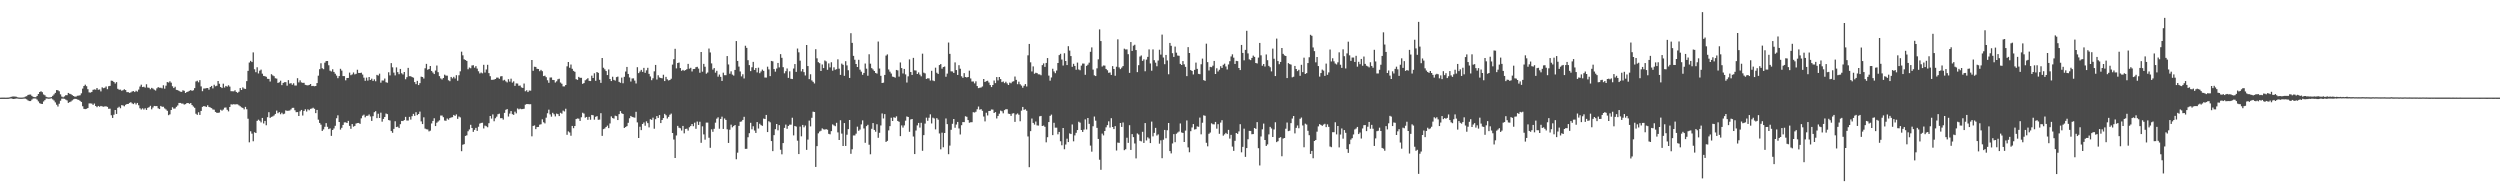 <?xml version="1.0" encoding="UTF-8"?>
<svg xmlns="http://www.w3.org/2000/svg" width="1920" height="150">
  <path d="M0 74.984h1v1.000H0zM1 74.980h1v1.000H1zM2 74.980h1v1.000H2zM3 74.983h1v1.000H3zM4 74.984h1v1.000H4zM5 74.974h1v1.000H5zM6 74.918h1v1.000H6zM7 74.762h1v1.000H7zM8 74.383h1v1.209H8zM9 74.128h1v1.741H9zM10 74.067h1v1.953H10zM11 74.139h1v1.730H11zM12 74.316h1v1.365H12zM13 74.721h1v1.000H13zM14 74.898h1v1.000H14zM15 74.948h1v1.000H15zM16 74.940h1v1.000H16zM17 74.904h1v1.000H17zM18 74.734h1v1.000H18zM19 74.206h1v1.570H19zM20 73.861h1v2.422H20zM21 72.922h1v4.195H21zM22 72.638h1v5.004H22zM23 72.615h1v5.019H23zM24 73.615h1v2.884H24zM25 74.397h1v1.256H25zM26 74.620h1v1.000H26zM27 74.650h1v1.000H27zM28 73.672h1v2.825H28zM29 72.211h1v5.676H29zM30 70.632h1v8.615H30zM31 70.102h1v9.631H31zM32 70.825h1v9.038H32zM33 72.549h1v5.401H33zM34 73.153h1v3.743H34zM35 74.337h1v1.334H35zM36 74.703h1v1.000H36zM37 74.868h1v1.000H37zM38 74.749h1v1.000H38zM39 74.533h1v1.000H39zM40 73.574h1v2.783H40zM41 72.477h1v4.712H41zM42 71.320h1v7.332H42zM43 69.189h1v11.245H43zM44 69.316h1v12.516H44zM45 70.088h1v9.565H45zM46 72.471h1v4.911H46zM47 74.206h1v1.591H47zM48 74.741h1v1.000H48zM49 74.038h1v1.834H49zM50 73.102h1v3.395H50zM51 73.091h1v4.040H51zM52 71.364h1v7.620H52zM53 72.000h1v6.453H53zM54 72.345h1v5.619H54zM55 73.073h1v4.013H55zM56 73.738h1v2.558H56zM57 74.233h1v1.662H57zM58 74.132h1v1.825H58zM59 73.546h1v2.901H59zM60 73.440h1v3.274H60zM61 73.154h1v4.335H61zM62 71.701h1v6.576H62zM63 68.037h1v13.565H63zM64 66.037h1v17.559H64zM65 65.004h1v18.829H65zM66 66.222h1v17.355H66zM67 68.496h1v14.468H67zM68 70.951h1v8.465H68zM69 71.115h1v8.316H69zM70 70.603h1v8.969H70zM71 68.965h1v11.577H71zM72 68.654h1v10.870H72zM73 68.859h1v12.556H73zM74 67.571h1v14.768H74zM75 68.892h1v12.473H75zM76 68.724h1v13.262H76zM77 70.186h1v11.182H77zM78 67.082h1v14.645H78zM79 67.756h1v14.195H79zM80 67.372h1v14.326H80zM81 66.405h1v15.249H81zM82 68.497h1v13.582H82zM83 66.225h1v17.309H83zM84 65.957h1v17.487H84zM85 61.943h1v26.558H85zM86 62.126h1v28.468H86zM87 62.961h1v25.164H87zM88 64.171h1v20.320H88zM89 63.066h1v24.445H89zM90 68.192h1v14.591H90zM91 68.905h1v13.068H91zM92 68.799h1v14.331H92zM93 69.659h1v11.104H93zM94 69.269h1v11.733H94zM95 68.574h1v13.071H95zM96 69.183h1v11.313H96zM97 70.745h1v9.149H97zM98 70.740h1v9.064H98zM99 71.332h1v7.654H99zM100 70.956h1v7.539H100zM101 70.265h1v9.157H101zM102 69.951h1v10.033H102zM103 70.714h1v8.231H103zM104 69.677h1v10.551H104zM105 70.362h1v8.679H105zM106 68.789h1v12.079H106zM107 66.449h1v16.705H107zM108 65.049h1v19.077H108zM109 66.851h1v16.372H109zM110 66.617h1v17.551H110zM111 67.255h1v15.876H111zM112 64.726h1v19.685H112zM113 67.247h1v15.587H113zM114 67.412h1v14.902H114zM115 68.566h1v12.686H115zM116 67.488h1v16.476H116zM117 68.033h1v14.547H117zM118 68.850h1v12.492H118zM119 69.555h1v11.945H119zM120 67.814h1v13.649H120zM121 66.911h1v16.294H121zM122 67.386h1v16.355H122zM123 67.365h1v13.985H123zM124 67.829h1v14.206H124zM125 65.499h1v16.482H125zM126 68.090h1v15.170H126zM127 65.817h1v18.267H127zM128 63.002h1v22.114H128zM129 63.392h1v25.086H129zM130 62.388h1v25.417H130zM131 63.489h1v20.990H131zM132 66.254h1v16.130H132zM133 67.659h1v15.801H133zM134 66.603h1v16.702H134zM135 69.023h1v13.013H135zM136 69.233h1v11.766H136zM137 69.796h1v9.237H137zM138 70.400h1v8.641H138zM139 70.530h1v8.962H139zM140 69.320h1v10.268H140zM141 69.736h1v10.589H141zM142 71.403h1v8.566H142zM143 70.644h1v8.582H143zM144 70.309h1v8.807H144zM145 69.745h1v9.976H145zM146 69.169h1v9.997H146zM147 69.786h1v10.929H147zM148 69.322h1v12.520H148zM149 67.691h1v15.124H149zM150 62.542h1v24.810H150zM151 62.028h1v26.175H151zM152 63.215h1v23.029H152zM153 61.526h1v26.755H153zM154 66.373h1v18.814H154zM155 70.052h1v12.016H155zM156 67.987h1v13.460H156zM157 67.923h1v13.778H157zM158 67.682h1v14.426H158zM159 67.570h1v13.251H159zM160 68.865h1v13.274H160zM161 66.822h1v15.690H161zM162 65.998h1v17.048H162zM163 67.905h1v16.175H163zM164 65.076h1v19.152H164zM165 66.252h1v19.728H165zM166 65.862h1v20.752H166zM167 62.191h1v24.477H167zM168 64.312h1v22.111H168zM169 66.806h1v17.462H169zM170 67.622h1v17.367H170zM171 64.265h1v19.835H171zM172 67.199h1v15.495H172zM173 66.015h1v16.532H173zM174 66.573h1v17.730H174zM175 65.498h1v20.072H175zM176 66.525h1v15.665H176zM177 70.063h1v10.082H177zM178 70.110h1v10.183H178zM179 70.123h1v9.917H179zM180 69.322h1v10.900H180zM181 70.600h1v9.489H181zM182 71.274h1v8.863H182zM183 70.447h1v10.466H183zM184 67.655h1v13.937H184zM185 69.144h1v13.310H185zM186 67.137h1v15.736H186zM187 68.042h1v15.959H187zM188 68.322h1v13.727H188zM189 62.335h1v21.577H189zM190 54.439h1v36.752H190zM191 48.016h1v61.297H191zM192 46.741h1v54.078H192zM193 47.643h1v54.989H193zM194 40.243h1v68.269H194zM195 53.208h1v48.361H195zM196 55.445h1v46.676H196zM197 51.664h1v41.157H197zM198 56.415h1v35.512H198zM199 54.260h1v38.450H199zM200 53.448h1v40.541H200zM201 56.563h1v34.031H201zM202 58.301h1v36.530H202zM203 58.517h1v34.369H203zM204 58.988h1v37.220H204zM205 60.498h1v29.529H205zM206 60.627h1v25.554H206zM207 62.632h1v27.878H207zM208 56.998h1v32.779H208zM209 57.896h1v31.522H209zM210 58.535h1v30.150H210zM211 60.129h1v27.391H211zM212 60.382h1v24.550H212zM213 63.679h1v23.282H213zM214 63.155h1v22.893H214zM215 61.972h1v25.804H215zM216 65.360h1v21.212H216zM217 63.712h1v24.034H217zM218 63.137h1v24.139H218zM219 63.103h1v21.695H219zM220 65.800h1v19.330H220zM221 61.556h1v23.498H221zM222 64.185h1v20.681H222zM223 63.825h1v20.176H223zM224 65.083h1v17.759H224zM225 63.966h1v18.801H225zM226 65.693h1v18.993H226zM227 65.691h1v20.494H227zM228 60.066h1v26.013H228zM229 63.267h1v25.829H229zM230 61.685h1v23.796H230zM231 63.300h1v21.148H231zM232 63.647h1v25.092H232zM233 63.588h1v21.593H233zM234 65.162h1v18.750H234zM235 65.422h1v20.224H235zM236 65.582h1v18.404H236zM237 65.217h1v19.485H237zM238 64.532h1v19.052H238zM239 66.101h1v17.277H239zM240 65.929h1v16.820H240zM241 66.248h1v17.292H241zM242 66.045h1v20.830H242zM243 63.804h1v20.618H243zM244 58.129h1v33.796H244zM245 53.145h1v41.279H245zM246 48.589h1v47.154H246zM247 52.408h1v48.172H247zM248 53.167h1v46.228H248zM249 48.120h1v49.271H249zM250 46.881h1v47.676H250zM251 46.839h1v50.562H251zM252 50.134h1v49.030H252zM253 54.270h1v44.321H253zM254 54.862h1v49.467H254zM255 53.182h1v46.649H255zM256 55.266h1v43.412H256zM257 56.638h1v39.961H257zM258 58.064h1v32.741H258zM259 60.079h1v28.472H259zM260 58.428h1v35.253H260zM261 52.832h1v46.694H261zM262 54.202h1v43.955H262zM263 58.423h1v37.510H263zM264 58.486h1v35.494H264zM265 61.704h1v32.247H265zM266 59.881h1v34.575H266zM267 59.857h1v32.986H267zM268 55.735h1v40.919H268zM269 57.737h1v41.204H269zM270 57.117h1v38.175H270zM271 55.656h1v41.637H271zM272 57.142h1v39.572H272zM273 56.700h1v38.188H273zM274 53.534h1v40.979H274zM275 55.990h1v38.411H275zM276 56.070h1v39.077H276zM277 55.805h1v35.070H277zM278 57.245h1v31.587H278zM279 59.641h1v28.404H279zM280 62.080h1v28.014H280zM281 59.609h1v29.391H281zM282 61.880h1v26.992H282zM283 59.145h1v28.758H283zM284 61.433h1v28.000H284zM285 60.417h1v32.482H285zM286 62.163h1v27.058H286zM287 60.907h1v25.258H287zM288 62.418h1v22.987H288zM289 57.512h1v33.195H289zM290 57.999h1v29.360H290zM291 56.595h1v34.029H291zM292 63.471h1v23.047H292zM293 61.807h1v31.610H293zM294 61.836h1v29.493H294zM295 60.299h1v29.560H295zM296 63.197h1v24.006H296zM297 63.535h1v24.124H297zM298 55.520h1v36.708H298zM299 57.906h1v34.653H299zM300 48.470h1v52.198H300zM301 51.736h1v50.253H301zM302 55.781h1v43.207H302zM303 57.895h1v35.244H303zM304 51.756h1v45.832H304zM305 55.389h1v41.904H305zM306 57.006h1v41.353H306zM307 52.966h1v42.426H307zM308 56.268h1v36.584H308zM309 57.177h1v35.792H309zM310 55.310h1v36.921H310zM311 60.854h1v28.918H311zM312 59.310h1v33.256H312zM313 52.132h1v40.458H313zM314 58.518h1v31.218H314zM315 58.580h1v33.250H315zM316 59.207h1v30.030H316zM317 59.634h1v27.803H317zM318 63.020h1v25.980H318zM319 64.639h1v21.554H319zM320 62.125h1v26.316H320zM321 65.318h1v22.244H321zM322 63.859h1v21.869H322zM323 58.864h1v34.354H323zM324 59.122h1v36.162H324zM325 60.301h1v29.799H325zM326 52.416h1v46.332H326zM327 49.072h1v50.182H327zM328 53.549h1v45.866H328zM329 52.979h1v47.950H329zM330 50.703h1v49.639H330zM331 54.484h1v40.343H331zM332 55.697h1v37.173H332zM333 56.877h1v33.946H333zM334 54.188h1v42.609H334zM335 50.350h1v43.886H335zM336 55.468h1v37.864H336zM337 58.464h1v33.928H337zM338 60.197h1v28.534H338zM339 61.052h1v27.678H339zM340 59.919h1v30.108H340zM341 57.370h1v35.191H341zM342 58.041h1v34.726H342zM343 58.098h1v32.932H343zM344 61.640h1v30.263H344zM345 62.348h1v28.326H345zM346 59.067h1v31.157H346zM347 60.233h1v29.786H347zM348 58.971h1v29.313H348zM349 60.277h1v28.689H349zM350 57.746h1v30.113H350zM351 62.004h1v29.311H351zM352 57.788h1v31.723H352zM353 54.808h1v35.378H353zM354 39.669h1v76.435H354zM355 42.497h1v68.650H355zM356 45.556h1v65.151H356zM357 46.093h1v58.287H357zM358 46.773h1v57.143H358zM359 53.178h1v47.632H359zM360 51.890h1v47.555H360zM361 52.438h1v43.402H361zM362 50.297h1v48.022H362zM363 50.078h1v51.206H363zM364 51.984h1v47.779H364zM365 50.768h1v47.430H365zM366 52.677h1v47.832H366zM367 54.725h1v42.597H367zM368 56.412h1v38.512H368zM369 55.686h1v38.747H369zM370 56.302h1v37.939H370zM371 49.774h1v48.863H371zM372 55.715h1v40.743H372zM373 53.367h1v43.601H373zM374 49.764h1v47.959H374zM375 56.184h1v38.434H375zM376 58.537h1v30.543H376zM377 61.270h1v29.819H377zM378 61.283h1v26.583H378zM379 61.084h1v32.062H379zM380 60.657h1v30.167H380zM381 59.584h1v29.998H381zM382 59.594h1v28.126H382zM383 60.514h1v26.769H383zM384 58.664h1v32.132H384zM385 58.488h1v32.248H385zM386 61.813h1v30.030H386zM387 61.312h1v25.388H387zM388 62.449h1v21.884H388zM389 63.273h1v20.503H389zM390 60.845h1v28.637H390zM391 62.688h1v24.538H391zM392 60.435h1v24.889H392zM393 63.417h1v24.278H393zM394 62.462h1v25.748H394zM395 65.954h1v19.831H395zM396 64.028h1v23.068H396zM397 64.156h1v19.169H397zM398 65.850h1v18.154H398zM399 65.679h1v17.785H399zM400 67.136h1v16.737H400zM401 67.550h1v16.198H401zM402 64.152h1v19.352H402zM403 70.090h1v10.283H403zM404 69.333h1v10.592H404zM405 70.720h1v9.224H405zM406 69.555h1v10.534H406zM407 69.618h1v10.408H407zM408 46.104h1v58.590H408zM409 54.374h1v42.363H409zM410 51.238h1v45.056H410zM411 51.427h1v47.736H411zM412 52.832h1v44.776H412zM413 52.991h1v44.493H413zM414 54.700h1v41.064H414zM415 53.644h1v41.800H415zM416 54.676h1v36.971H416zM417 58.397h1v35.491H417zM418 58.114h1v36.666H418zM419 59.303h1v31.059H419zM420 61.645h1v25.332H420zM421 63.601h1v20.609H421zM422 59.526h1v28.313H422zM423 59.486h1v30.103H423zM424 61.388h1v25.255H424zM425 61.477h1v26.268H425zM426 63.402h1v25.969H426zM427 62.470h1v24.790H427zM428 60.861h1v26.801H428zM429 60.479h1v28.675H429zM430 63.401h1v23.225H430zM431 64.328h1v22.960H431zM432 66.359h1v18.586H432zM433 66.337h1v19.257H433zM434 65.262h1v18.241H434zM435 50.942h1v52.599H435zM436 47.601h1v53.321H436zM437 52.033h1v49.717H437zM438 49.573h1v54.653H438zM439 52.844h1v43.878H439zM440 54.404h1v44.075H440zM441 55.142h1v41.620H441zM442 60.824h1v30.608H442zM443 61.320h1v29.659H443zM444 59.019h1v32.132H444zM445 59.761h1v33.108H445zM446 59.774h1v30.293H446zM447 64.392h1v22.203H447zM448 63.783h1v23.471H448zM449 61.636h1v28.714H449zM450 60.908h1v28.877H450zM451 60.044h1v31.978H451zM452 62.109h1v27.637H452zM453 62.279h1v29.679H453zM454 58.094h1v30.192H454zM455 59.921h1v28.582H455zM456 56.273h1v35.652H456zM457 62.052h1v27.647H457zM458 55.295h1v33.870H458zM459 55.939h1v36.046H459zM460 61.272h1v30.562H460zM461 63.659h1v23.279H461zM462 44.568h1v59.795H462zM463 52.023h1v47.129H463zM464 53.230h1v45.457H464zM465 54.554h1v42.983H465zM466 57.632h1v38.828H466zM467 53.359h1v45.042H467zM468 60.648h1v34.153H468zM469 62.240h1v27.129H469zM470 58.918h1v31.749H470zM471 61.334h1v29.764H471zM472 61.900h1v26.958H472zM473 59.250h1v29.946H473zM474 58.854h1v33.354H474zM475 62.855h1v24.810H475zM476 63.567h1v21.793H476zM477 59.580h1v27.420H477zM478 63.927h1v23.643H478zM479 58.974h1v39.290H479zM480 54.949h1v42.616H480zM481 51.420h1v45.474H481zM482 56.806h1v37.489H482zM483 59.501h1v31.316H483zM484 62.596h1v26.433H484zM485 60.285h1v29.536H485zM486 60.149h1v29.945H486zM487 61.899h1v28.482H487zM488 64.101h1v21.748H488zM489 51.615h1v42.393H489zM490 56.161h1v49.816H490zM491 54.962h1v42.388H491zM492 53.652h1v46.290H492zM493 55.206h1v40.005H493zM494 52.144h1v41.935H494zM495 55.911h1v40.634H495zM496 54.037h1v39.140H496zM497 52.054h1v42.503H497zM498 56.717h1v41.120H498zM499 58.744h1v32.801H499zM500 61.580h1v30.463H500zM501 60.113h1v30.252H501zM502 54.783h1v44.104H502zM503 49.866h1v41.688H503zM504 61.094h1v28.033H504zM505 57.791h1v32.761H505zM506 59.482h1v28.897H506zM507 59.901h1v34.636H507zM508 60.136h1v32.012H508zM509 57.378h1v33.278H509zM510 62.259h1v25.194H510zM511 59.018h1v29.504H511zM512 60.945h1v30.115H512zM513 61.774h1v27.965H513zM514 61.418h1v26.712H514zM515 60.453h1v26.803H515zM516 49.614h1v52.525H516zM517 45.453h1v61.724H517zM518 37.489h1v83.864H518zM519 52.515h1v51.510H519zM520 48.391h1v48.290H520zM521 48.035h1v50.069H521zM522 52.299h1v46.204H522zM523 54.361h1v45.907H523zM524 53.633h1v43.071H524zM525 54.328h1v48.052H525zM526 53.819h1v45.187H526zM527 53.127h1v45.703H527zM528 49.055h1v51.222H528zM529 52.758h1v44.974H529zM530 52.079h1v44.618H530zM531 54.881h1v40.341H531zM532 53.028h1v43.895H532zM533 52.951h1v41.233H533zM534 51.616h1v47.283H534zM535 51.313h1v42.000H535zM536 52.694h1v43.254H536zM537 55.858h1v37.636H537zM538 39.939h1v69.752H538zM539 55.047h1v41.984H539zM540 49.034h1v54.206H540zM541 51.240h1v56.038H541zM542 56.589h1v37.561H542zM543 55.732h1v38.431H543zM544 37.257h1v68.545H544zM545 40.300h1v73.192H545zM546 48.674h1v50.658H546zM547 53.446h1v47.799H547zM548 52.264h1v46.647H548zM549 55.798h1v38.406H549zM550 54.359h1v36.776H550zM551 58.860h1v31.228H551zM552 57.226h1v41.631H552zM553 59.020h1v32.335H553zM554 62.161h1v27.433H554zM555 55.831h1v43.184H555zM556 57.738h1v33.219H556zM557 57.735h1v34.356H557zM558 43.046h1v56.291H558zM559 49.502h1v60.269H559zM560 56.603h1v43.031H560zM561 54.773h1v40.968H561zM562 57.301h1v40.475H562zM563 58.065h1v38.772H563zM564 53.695h1v42.308H564zM565 31.520h1v90.796H565zM566 46.772h1v70.467H566zM567 51.154h1v45.501H567zM568 54.891h1v38.637H568zM569 58.649h1v34.614H569zM570 57.012h1v35.085H570zM571 60.237h1v29.485H571zM572 35.102h1v79.234H572zM573 36.739h1v77.559H573zM574 46.253h1v59.154H574zM575 50.029h1v52.282H575zM576 54.652h1v39.640H576zM577 51.635h1v47.670H577zM578 47.520h1v49.437H578zM579 53.726h1v46.523H579zM580 52.234h1v49.852H580zM581 55.594h1v38.136H581zM582 51.967h1v46.734H582zM583 56.228h1v38.815H583zM584 54.900h1v41.197H584zM585 53.471h1v43.201H585zM586 54.426h1v36.639H586zM587 59.556h1v31.843H587zM588 59.587h1v28.688H588zM589 51.185h1v50.249H589zM590 53.310h1v39.822H590zM591 58.477h1v35.485H591zM592 46.794h1v61.525H592zM593 47.093h1v68.972H593zM594 53.067h1v50.695H594zM595 55.031h1v44.171H595zM596 52.627h1v42.619H596zM597 48.342h1v51.755H597zM598 51.752h1v44.361H598zM599 41.579h1v73.403H599zM600 44.384h1v74.151H600zM601 51.621h1v58.256H601zM602 56.306h1v41.918H602zM603 54.669h1v41.016H603zM604 52.594h1v46.342H604zM605 59.824h1v36.915H605zM606 54.799h1v40.952H606zM607 60.497h1v35.271H607zM608 60.743h1v29.679H608zM609 52.656h1v51.325H609zM610 49.214h1v47.528H610zM611 55.175h1v42.074H611zM612 37.278h1v70.772H612zM613 40.187h1v78.158H613zM614 46.613h1v50.631H614zM615 54.835h1v49.875H615zM616 53.054h1v42.895H616zM617 55.393h1v42.407H617zM618 57.934h1v38.478H618zM619 34.573h1v80.548H619zM620 50.744h1v56.482H620zM621 60.771h1v31.848H621zM622 57.049h1v40.018H622zM623 61.745h1v28.744H623zM624 62.802h1v22.942H624zM625 64.122h1v21.876H625zM626 37.781h1v90.400H626zM627 44.783h1v67.430H627zM628 47.755h1v54.670H628zM629 48.532h1v52.490H629zM630 54.553h1v45.846H630zM631 49.500h1v49.127H631zM632 52.282h1v47.060H632zM633 46.447h1v53.094H633zM634 47.153h1v51.996H634zM635 53.615h1v46.019H635zM636 48.671h1v54.113H636zM637 51.771h1v51.374H637zM638 47.800h1v52.895H638zM639 54.272h1v41.274H639zM640 51.686h1v44.628H640zM641 53.546h1v43.372H641zM642 53.141h1v41.170H642zM643 45.550h1v56.110H643zM644 52.762h1v54.759H644zM645 57.502h1v34.882H645zM646 48.845h1v53.779H646zM647 49.782h1v62.330H647zM648 58.216h1v36.320H648zM649 47.016h1v65.080H649zM650 50.201h1v53.299H650zM651 53.947h1v45.205H651zM652 59.829h1v32.355H652zM653 25.490h1v92.609H653zM654 32.938h1v81.681H654zM655 42.917h1v61.100H655zM656 45.882h1v58.139H656zM657 49.129h1v53.520H657zM658 51.450h1v45.841H658zM659 45.944h1v54.532H659zM660 53.499h1v45.971H660zM661 55.037h1v40.494H661zM662 57.459h1v35.015H662zM663 56.003h1v42.638H663zM664 48.810h1v60.879H664zM665 52.761h1v44.122H665zM666 58.189h1v37.664H666zM667 41.668h1v69.491H667zM668 48.886h1v69.616H668zM669 52.305h1v46.596H669zM670 53.353h1v41.139H670zM671 54.514h1v45.256H671zM672 56.020h1v45.129H672zM673 56.531h1v38.889H673zM674 31.896h1v73.957H674zM675 52.609h1v49.383H675zM676 58.202h1v38.137H676zM677 63.762h1v23.369H677zM678 63.465h1v27.529H678zM679 57.551h1v30.087H679zM680 42.703h1v66.282H680zM681 41.760h1v66.444H681zM682 53.372h1v46.758H682zM683 55.062h1v41.798H683zM684 56.457h1v33.939H684zM685 58.817h1v34.111H685zM686 59.064h1v30.988H686zM687 59.649h1v30.841H687zM688 53.703h1v35.643H688zM689 54.060h1v38.822H689zM690 58.816h1v34.739H690zM691 47.964h1v56.587H691zM692 52.293h1v44.020H692zM693 56.423h1v41.572H693zM694 52.943h1v43.380H694zM695 57.150h1v35.522H695zM696 63.394h1v26.052H696zM697 58.625h1v31.255H697zM698 45.600h1v55.628H698zM699 55.298h1v36.445H699zM700 57.574h1v33.832H700zM701 44.449h1v60.386H701zM702 53.990h1v64.312H702zM703 54.162h1v46.075H703zM704 56.812h1v39.501H704zM705 55.580h1v38.822H705zM706 57.306h1v40.713H706zM707 58.633h1v35.689H707zM708 41.205h1v74.585H708zM709 55.809h1v47.994H709zM710 56.382h1v38.536H710zM711 60.642h1v29.751H711zM712 60.126h1v32.665H712zM713 60.216h1v30.214H713zM714 61.849h1v25.943H714zM715 54.371h1v40.439H715zM716 61.819h1v28.556H716zM717 62.306h1v28.692H717zM718 51.987h1v47.389H718zM719 55.882h1v34.833H719zM720 56.786h1v35.135H720zM721 49.991h1v52.527H721zM722 49.225h1v65.476H722zM723 52.732h1v49.148H723zM724 51.449h1v61.637H724zM725 51.094h1v51.063H725zM726 58.926h1v32.037H726zM727 56.522h1v38.815H727zM728 32.669h1v85.768H728zM729 41.370h1v70.434H729zM730 54.803h1v44.900H730zM731 54.907h1v40.148H731zM732 56.008h1v35.398H732zM733 47.942h1v50.178H733zM734 53.798h1v41.851H734zM735 57.531h1v36.118H735zM736 50.095h1v48.560H736zM737 52.773h1v50.512H737zM738 58.589h1v37.568H738zM739 59.730h1v33.992H739zM740 56.163h1v37.626H740zM741 59.144h1v30.142H741zM742 59.494h1v30.200H742zM743 59.156h1v33.076H743zM744 54.288h1v39.962H744zM745 60.269h1v33.645H745zM746 62.642h1v31.185H746zM747 62.546h1v23.644H747zM748 64.069h1v22.379H748zM749 62.478h1v23.330H749zM750 66.094h1v17.829H750zM751 67.662h1v14.136H751zM752 67.375h1v16.855H752zM753 67.155h1v16.675H753zM754 66.387h1v18.686H754zM755 60.652h1v28.869H755zM756 62.959h1v30.268H756zM757 62.321h1v24.235H757zM758 61.997h1v26.658H758zM759 63.368h1v21.870H759zM760 65.336h1v19.820H760zM761 66.875h1v17.213H761zM762 65.303h1v18.888H762zM763 61.850h1v24.937H763zM764 63.870h1v22.212H764zM765 59.206h1v31.756H765zM766 61.728h1v27.306H766zM767 59.124h1v28.184H767zM768 60.737h1v24.228H768zM769 63.081h1v22.394H769zM770 62.565h1v24.473H770zM771 63.868h1v20.729H771zM772 62.752h1v21.117H772zM773 64.050h1v19.891H773zM774 65.263h1v22.014H774zM775 63.432h1v24.126H775zM776 63.927h1v25.078H776zM777 62.739h1v24.481H777zM778 62.420h1v24.514H778zM779 58.772h1v34.836H779zM780 61.353h1v26.576H780zM781 64.677h1v22.477H781zM782 62.713h1v25.398H782zM783 64.701h1v28.438H783zM784 65.751h1v19.232H784zM785 67.358h1v14.773H785zM786 65.867h1v18.487H786zM787 64.563h1v19.336H787zM788 66.381h1v18.649H788zM789 42.500h1v62.284H789zM790 33.764h1v94.669H790zM791 47.866h1v52.845H791zM792 54.869h1v36.180H792zM793 50.990h1v43.413H793zM794 56.607h1v39.085H794zM795 55.863h1v37.489H795zM796 56.154h1v40.169H796zM797 57.090h1v39.382H797zM798 57.115h1v32.225H798zM799 57.818h1v31.234H799zM800 50.029h1v46.731H800zM801 48.688h1v47.725H801zM802 51.338h1v46.051H802zM803 48.335h1v60.957H803zM804 44.598h1v60.766H804zM805 58.062h1v35.661H805zM806 61.969h1v27.036H806zM807 59.490h1v28.528H807zM808 52.770h1v51.021H808zM809 54.811h1v39.479H809zM810 56.213h1v41.856H810zM811 54.149h1v43.893H811zM812 48.408h1v54.756H812zM813 42.335h1v58.968H813zM814 41.341h1v67.129H814zM815 45.715h1v65.851H815zM816 50.303h1v48.010H816zM817 40.895h1v73.758H817zM818 46.836h1v64.147H818zM819 49.983h1v56.517H819zM820 35.501h1v73.613H820zM821 38.871h1v63.578H821zM822 43.063h1v59.899H822zM823 51.279h1v44.286H823zM824 48.987h1v59.540H824zM825 50.626h1v53.344H825zM826 53.557h1v48.438H826zM827 48.081h1v51.807H827zM828 53.331h1v40.139H828zM829 53.939h1v40.258H829zM830 50.368h1v49.458H830zM831 48.784h1v52.548H831zM832 48.838h1v50.685H832zM833 57.440h1v34.258H833zM834 50.606h1v48.804H834zM835 49.677h1v40.954H835zM836 48.149h1v46.994H836zM837 39.787h1v72.029H837zM838 36.389h1v80.074H838zM839 53.446h1v43.509H839zM840 57.850h1v31.637H840zM841 58.428h1v34.249H841zM842 52.491h1v45.707H842zM843 45.547h1v61.161H843zM844 22.596h1v100.071H844zM845 31.534h1v98.878H845zM846 51.074h1v51.535H846zM847 50.293h1v53.675H847zM848 50.365h1v50.218H848zM849 52.966h1v44.825H849zM850 53.951h1v42.129H850zM851 55.914h1v37.254H851zM852 55.672h1v42.320H852zM853 57.540h1v33.234H853zM854 50.804h1v46.711H854zM855 53.011h1v46.091H855zM856 58.159h1v38.712H856zM857 51.267h1v64.357H857zM858 30.205h1v79.324H858zM859 51.785h1v57.947H859zM860 53.088h1v41.381H860zM861 51.923h1v45.566H861zM862 50.758h1v43.315H862zM863 37.394h1v77.939H863zM864 37.969h1v76.674H864zM865 37.953h1v67.840H865zM866 41.621h1v68.112H866zM867 55.971h1v40.169H867zM868 32.298h1v82.828H868zM869 39.123h1v63.890H869zM870 35.062h1v70.233H870zM871 34.353h1v75.817H871zM872 38.450h1v83.188H872zM873 55.375h1v47.150H873zM874 50.082h1v53.225H874zM875 43.429h1v64.728H875zM876 42.586h1v66.017H876zM877 46.753h1v54.486H877zM878 45.562h1v64.201H878zM879 54.741h1v39.756H879zM880 45.787h1v62.078H880zM881 43.682h1v61.769H881zM882 37.961h1v68.429H882zM883 48.738h1v61.130H883zM884 54.349h1v39.023H884zM885 37.962h1v66.779H885zM886 46.233h1v55.829H886zM887 48.135h1v50.090H887zM888 50.896h1v53.172H888zM889 46.495h1v56.707H889zM890 38.176h1v72.177H890zM891 41.959h1v65.804H891zM892 26.588h1v94.910H892zM893 44.202h1v63.117H893zM894 49.321h1v50.456H894zM895 42.179h1v64.002H895zM896 46.440h1v53.603H896zM897 57.040h1v37.434H897zM898 32.956h1v83.055H898zM899 35.155h1v82.638H899zM900 40.866h1v69.320H900zM901 43.704h1v59.313H901zM902 35.778h1v73.455H902zM903 40.449h1v62.255H903zM904 42.658h1v59.139H904zM905 42.833h1v58.210H905zM906 49.048h1v45.750H906zM907 49.945h1v51.767H907zM908 46.898h1v55.175H908zM909 49.420h1v59.639H909zM910 51.374h1v48.941H910zM911 58.494h1v34.039H911zM912 36.182h1v77.021H912zM913 40.724h1v76.207H913zM914 53.824h1v46.935H914zM915 54.538h1v43.375H915zM916 57.178h1v38.098H916zM917 53.660h1v45.843H917zM918 48.097h1v51.100H918zM919 52.866h1v44.210H919zM920 56.727h1v40.645H920zM921 56.984h1v33.322H921zM922 49.332h1v53.843H922zM923 44.999h1v49.262H923zM924 61.533h1v27.042H924zM925 62.088h1v26.830H925zM926 33.529h1v76.117H926zM927 47.706h1v64.681H927zM928 54.092h1v48.660H928zM929 51.341h1v50.433H929zM930 51.628h1v43.072H930zM931 50.415h1v45.029H931zM932 46.789h1v48.768H932zM933 56.828h1v36.824H933zM934 52.438h1v46.387H934zM935 54.900h1v40.462H935zM936 53.571h1v49.213H936zM937 50.856h1v43.319H937zM938 52.170h1v40.153H938zM939 49.747h1v54.461H939zM940 48.899h1v54.254H940zM941 51.051h1v51.004H941zM942 53.343h1v49.627H942zM943 49.522h1v50.231H943zM944 47.012h1v59.437H944zM945 43.378h1v60.219H945zM946 41.706h1v70.900H946zM947 44.311h1v71.569H947zM948 49.081h1v59.031H948zM949 46.729h1v55.396H949zM950 46.934h1v55.891H950zM951 52.200h1v48.736H951zM952 53.808h1v41.563H952zM953 34.506h1v82.486H953zM954 40.654h1v72.138H954zM955 46.360h1v52.452H955zM956 38.315h1v82.164H956zM957 23.667h1v90.062H957zM958 40.993h1v65.949H958zM959 45.632h1v54.861H959zM960 46.196h1v54.343H960zM961 44.485h1v58.609H961zM962 42.699h1v60.275H962zM963 43.675h1v54.621H963zM964 48.373h1v50.619H964zM965 48.752h1v45.069H965zM966 44.246h1v69.578H966zM967 32.953h1v94.106H967zM968 42.491h1v62.333H968zM969 50.502h1v48.849H969zM970 49.127h1v45.803H970zM971 51.086h1v56.439H971zM972 41.809h1v70.286H972zM973 46.257h1v64.642H973zM974 50.567h1v52.673H974zM975 51.649h1v45.795H975zM976 54.825h1v43.832H976zM977 37.317h1v67.924H977zM978 45.127h1v54.318H978zM979 58.424h1v35.495H979zM980 29.661h1v79.481H980zM981 46.917h1v61.518H981zM982 49.320h1v56.561H982zM983 47.551h1v57.799H983zM984 36.879h1v83.141H984zM985 41.391h1v64.989H985zM986 42.524h1v63.472H986zM987 43.000h1v55.876H987zM988 59.969h1v34.144H988zM989 48.489h1v52.196H989zM990 49.183h1v51.187H990zM991 49.607h1v44.943H991zM992 59.368h1v31.659H992zM993 58.912h1v30.201H993zM994 50.636h1v51.801H994zM995 53.008h1v45.188H995zM996 54.630h1v41.723H996zM997 53.607h1v44.899H997zM998 58.202h1v33.011H998zM999 49.758h1v40.503H999zM1000 55.410h1v40.964H1000zM1001 44.299h1v68.783H1001zM1002 56.804h1v38.168H1002zM1003 56.165h1v39.471H1003zM1004 48.422h1v52.046H1004zM1005 43.962h1v59.865H1005zM1006 26.719h1v91.526H1006zM1007 27.510h1v88.412H1007zM1008 36.439h1v85.125H1008zM1009 39.282h1v69.010H1009zM1010 47.879h1v59.629H1010zM1011 43.752h1v57.386H1011zM1012 50.735h1v46.325H1012zM1013 58.818h1v36.496H1013zM1014 56.127h1v39.845H1014zM1015 53.433h1v43.254H1015zM1016 54.244h1v41.431H1016zM1017 58.271h1v36.807H1017zM1018 48.832h1v48.821H1018zM1019 57.457h1v38.053H1019zM1020 55.585h1v41.838H1020zM1021 38.057h1v74.493H1021zM1022 47.211h1v65.827H1022zM1023 44.755h1v56.778H1023zM1024 47.115h1v54.435H1024zM1025 48.767h1v45.148H1025zM1026 49.512h1v53.684H1026zM1027 47.884h1v48.907H1027zM1028 40.208h1v72.973H1028zM1029 49.708h1v53.629H1029zM1030 52.146h1v46.519H1030zM1031 37.880h1v68.639H1031zM1032 43.138h1v56.739H1032zM1033 52.570h1v49.407H1033zM1034 41.016h1v73.542H1034zM1035 32.003h1v85.388H1035zM1036 42.477h1v68.261H1036zM1037 46.768h1v60.445H1037zM1038 44.162h1v61.949H1038zM1039 44.174h1v59.075H1039zM1040 47.555h1v51.866H1040zM1041 42.852h1v55.840H1041zM1042 51.209h1v46.264H1042zM1043 47.466h1v55.492H1043zM1044 49.284h1v52.506H1044zM1045 45.261h1v61.117H1045zM1046 50.486h1v48.170H1046zM1047 43.423h1v52.728H1047zM1048 49.067h1v46.969H1048zM1049 50.468h1v50.237H1049zM1050 50.992h1v46.324H1050zM1051 51.758h1v41.892H1051zM1052 47.843h1v51.012H1052zM1053 50.626h1v45.292H1053zM1054 52.044h1v46.799H1054zM1055 38.230h1v73.839H1055zM1056 47.205h1v59.060H1056zM1057 56.419h1v44.365H1057zM1058 56.417h1v43.970H1058zM1059 53.598h1v44.462H1059zM1060 49.719h1v50.871H1060zM1061 42.955h1v70.680H1061zM1062 24.830h1v89.358H1062zM1063 34.188h1v81.569H1063zM1064 39.869h1v56.984H1064zM1065 56.039h1v43.335H1065zM1066 54.138h1v40.592H1066zM1067 58.048h1v30.913H1067zM1068 60.694h1v28.840H1068zM1069 54.777h1v42.059H1069zM1070 56.434h1v37.606H1070zM1071 52.908h1v41.426H1071zM1072 51.186h1v52.481H1072zM1073 53.267h1v47.614H1073zM1074 58.245h1v40.995H1074zM1075 49.720h1v59.735H1075zM1076 44.819h1v69.366H1076zM1077 52.124h1v45.916H1077zM1078 46.964h1v51.561H1078zM1079 54.459h1v42.095H1079zM1080 53.748h1v39.753H1080zM1081 54.220h1v46.376H1081zM1082 38.298h1v79.591H1082zM1083 41.882h1v60.941H1083zM1084 56.479h1v39.026H1084zM1085 53.626h1v42.769H1085zM1086 30.529h1v82.152H1086zM1087 37.157h1v78.659H1087zM1088 42.087h1v72.945H1088zM1089 16.816h1v116.717H1089zM1090 35.793h1v82.299H1090zM1091 48.531h1v67.855H1091zM1092 44.893h1v58.775H1092zM1093 46.538h1v53.707H1093zM1094 52.462h1v52.851H1094zM1095 54.182h1v46.354H1095zM1096 55.307h1v42.807H1096zM1097 55.942h1v43.297H1097zM1098 54.528h1v44.078H1098zM1099 56.039h1v41.294H1099zM1100 57.508h1v35.873H1100zM1101 59.618h1v30.457H1101zM1102 57.285h1v33.629H1102zM1103 56.681h1v33.374H1103zM1104 57.021h1v34.654H1104zM1105 60.174h1v36.634H1105zM1106 57.891h1v36.197H1106zM1107 60.774h1v28.343H1107zM1108 54.693h1v36.825H1108zM1109 57.703h1v32.980H1109zM1110 56.228h1v34.934H1110zM1111 59.966h1v30.569H1111zM1112 58.568h1v29.323H1112zM1113 54.603h1v37.606H1113zM1114 57.931h1v36.025H1114zM1115 59.057h1v35.580H1115zM1116 57.088h1v34.515H1116zM1117 53.567h1v34.278H1117zM1118 56.516h1v34.560H1118zM1119 49.121h1v50.428H1119zM1120 54.624h1v38.373H1120zM1121 53.266h1v41.058H1121zM1122 58.292h1v36.668H1122zM1123 52.037h1v41.717H1123zM1124 57.092h1v33.032H1124zM1125 43.823h1v52.565H1125zM1126 41.792h1v59.382H1126zM1127 47.681h1v49.659H1127zM1128 50.348h1v43.199H1128zM1129 56.404h1v35.128H1129zM1130 41.739h1v55.782H1130zM1131 49.656h1v46.001H1131zM1132 49.245h1v45.345H1132zM1133 52.326h1v45.696H1133zM1134 54.227h1v42.020H1134zM1135 52.348h1v46.407H1135zM1136 59.618h1v30.740H1136zM1137 53.375h1v41.552H1137zM1138 56.074h1v41.092H1138zM1139 61.636h1v35.828H1139zM1140 44.563h1v58.944H1140zM1141 47.110h1v49.166H1141zM1142 56.631h1v36.377H1142zM1143 56.085h1v44.646H1143zM1144 43.591h1v53.415H1144zM1145 47.218h1v53.057H1145zM1146 50.956h1v51.390H1146zM1147 38.733h1v72.208H1147zM1148 38.893h1v68.862H1148zM1149 55.388h1v44.960H1149zM1150 53.484h1v45.981H1150zM1151 49.630h1v48.817H1151zM1152 44.235h1v57.084H1152zM1153 49.050h1v51.239H1153zM1154 54.467h1v39.723H1154zM1155 58.293h1v35.479H1155zM1156 62.302h1v26.953H1156zM1157 61.208h1v31.116H1157zM1158 61.341h1v32.693H1158zM1159 62.119h1v32.091H1159zM1160 61.698h1v28.270H1160zM1161 58.083h1v32.462H1161zM1162 50.424h1v46.911H1162zM1163 60.165h1v29.416H1163zM1164 60.341h1v29.079H1164zM1165 61.422h1v25.452H1165zM1166 64.186h1v23.253H1166zM1167 62.501h1v23.388H1167zM1168 65.167h1v21.146H1168zM1169 61.361h1v24.464H1169zM1170 49.551h1v52.390H1170zM1171 42.515h1v66.221H1171zM1172 44.806h1v61.115H1172zM1173 51.236h1v44.310H1173zM1174 49.399h1v51.147H1174zM1175 47.251h1v53.995H1175zM1176 50.824h1v49.163H1176zM1177 51.163h1v44.762H1177zM1178 50.081h1v51.562H1178zM1179 58.290h1v34.322H1179zM1180 52.349h1v47.619H1180zM1181 52.058h1v48.005H1181zM1182 54.007h1v48.147H1182zM1183 55.551h1v40.298H1183zM1184 52.853h1v45.376H1184zM1185 50.211h1v47.562H1185zM1186 50.087h1v48.812H1186zM1187 52.013h1v48.181H1187zM1188 57.737h1v36.144H1188zM1189 52.502h1v38.232H1189zM1190 44.577h1v57.223H1190zM1191 48.160h1v51.084H1191zM1192 49.495h1v45.203H1192zM1193 44.277h1v58.901H1193zM1194 57.200h1v35.064H1194zM1195 43.069h1v62.264H1195zM1196 47.404h1v53.625H1196zM1197 52.877h1v45.126H1197zM1198 51.256h1v52.771H1198zM1199 50.349h1v51.996H1199zM1200 49.885h1v53.040H1200zM1201 57.656h1v41.405H1201zM1202 49.973h1v48.440H1202zM1203 47.560h1v50.892H1203zM1204 49.986h1v45.293H1204zM1205 54.423h1v46.088H1205zM1206 55.790h1v37.209H1206zM1207 47.139h1v47.191H1207zM1208 45.371h1v46.538H1208zM1209 51.802h1v40.028H1209zM1210 55.348h1v40.446H1210zM1211 60.597h1v26.570H1211zM1212 59.485h1v30.852H1212zM1213 59.745h1v28.804H1213zM1214 57.131h1v36.655H1214zM1215 60.164h1v29.149H1215zM1216 56.229h1v31.583H1216zM1217 54.930h1v38.658H1217zM1218 56.809h1v34.477H1218zM1219 60.954h1v31.891H1219zM1220 58.955h1v33.582H1220zM1221 64.143h1v23.168H1221zM1222 52.821h1v44.896H1222zM1223 49.640h1v41.669H1223zM1224 54.945h1v34.907H1224zM1225 56.596h1v34.164H1225zM1226 57.702h1v35.336H1226zM1227 63.192h1v26.380H1227zM1228 63.049h1v28.362H1228zM1229 61.528h1v29.784H1229zM1230 61.303h1v26.989H1230zM1231 63.131h1v23.635H1231zM1232 62.266h1v23.855H1232zM1233 63.726h1v22.898H1233zM1234 60.671h1v28.094H1234zM1235 60.439h1v32.485H1235zM1236 60.938h1v26.109H1236zM1237 60.229h1v29.396H1237zM1238 63.190h1v22.624H1238zM1239 56.880h1v40.150H1239zM1240 59.502h1v30.273H1240zM1241 58.238h1v29.411H1241zM1242 59.929h1v30.046H1242zM1243 63.003h1v21.521H1243zM1244 62.053h1v27.324H1244zM1245 55.863h1v36.233H1245zM1246 61.822h1v28.595H1246zM1247 55.142h1v32.449H1247zM1248 60.428h1v29.952H1248zM1249 57.205h1v31.892H1249zM1250 62.709h1v28.235H1250zM1251 55.824h1v40.113H1251zM1252 32.649h1v89.045H1252zM1253 40.067h1v80.115H1253zM1254 43.794h1v63.234H1254zM1255 49.557h1v44.713H1255zM1256 44.550h1v54.191H1256zM1257 48.838h1v46.632H1257zM1258 48.192h1v49.701H1258zM1259 60.055h1v34.583H1259zM1260 53.250h1v43.110H1260zM1261 51.401h1v43.013H1261zM1262 53.220h1v41.148H1262zM1263 48.419h1v53.171H1263zM1264 53.806h1v42.669H1264zM1265 57.792h1v39.070H1265zM1266 46.031h1v62.616H1266zM1267 42.916h1v66.120H1267zM1268 51.860h1v46.373H1268zM1269 53.618h1v44.881H1269zM1270 51.218h1v43.446H1270zM1271 47.918h1v51.622H1271zM1272 50.715h1v54.170H1272zM1273 47.842h1v55.014H1273zM1274 57.557h1v39.977H1274zM1275 63.284h1v27.012H1275zM1276 42.266h1v71.317H1276zM1277 44.881h1v59.485H1277zM1278 53.079h1v42.342H1278zM1279 53.231h1v49.053H1279zM1280 30.640h1v78.031H1280zM1281 51.070h1v61.065H1281zM1282 49.829h1v46.608H1282zM1283 31.972h1v84.195H1283zM1284 36.989h1v69.097H1284zM1285 49.849h1v49.201H1285zM1286 49.896h1v43.496H1286zM1287 45.330h1v56.749H1287zM1288 38.777h1v71.186H1288zM1289 31.823h1v78.532H1289zM1290 40.441h1v72.719H1290zM1291 47.778h1v54.874H1291zM1292 56.620h1v44.616H1292zM1293 51.257h1v50.961H1293zM1294 41.414h1v65.458H1294zM1295 46.047h1v58.994H1295zM1296 44.187h1v56.608H1296zM1297 49.537h1v50.857H1297zM1298 46.821h1v53.302H1298zM1299 50.891h1v51.614H1299zM1300 38.033h1v73.872H1300zM1301 38.288h1v78.903H1301zM1302 50.834h1v48.300H1302zM1303 47.807h1v52.245H1303zM1304 44.788h1v60.722H1304zM1305 59.534h1v39.497H1305zM1306 53.610h1v42.859H1306zM1307 9.339h1v127.646H1307zM1308 29.836h1v89.103H1308zM1309 28.818h1v92.499H1309zM1310 35.590h1v75.228H1310zM1311 42.084h1v68.900H1311zM1312 45.079h1v59.668H1312zM1313 47.628h1v55.656H1313zM1314 46.038h1v61.918H1314zM1315 43.963h1v51.137H1315zM1316 47.155h1v48.151H1316zM1317 44.633h1v57.078H1317zM1318 42.606h1v61.813H1318zM1319 54.185h1v39.768H1319zM1320 35.554h1v68.021H1320zM1321 41.743h1v63.946H1321zM1322 50.081h1v47.395H1322zM1323 55.725h1v35.287H1323zM1324 57.572h1v31.630H1324zM1325 62.029h1v25.522H1325zM1326 60.812h1v30.668H1326zM1327 59.383h1v36.720H1327zM1328 56.507h1v37.000H1328zM1329 60.169h1v30.948H1329zM1330 57.442h1v34.061H1330zM1331 57.038h1v43.595H1331zM1332 55.164h1v37.203H1332zM1333 46.951h1v51.704H1333zM1334 25.369h1v84.872H1334zM1335 38.480h1v69.248H1335zM1336 54.172h1v45.355H1336zM1337 48.954h1v44.396H1337zM1338 56.313h1v38.368H1338zM1339 58.068h1v36.302H1339zM1340 58.919h1v35.014H1340zM1341 57.869h1v33.178H1341zM1342 57.589h1v37.613H1342zM1343 58.428h1v29.920H1343zM1344 46.305h1v50.189H1344zM1345 53.568h1v38.088H1345zM1346 51.137h1v39.285H1346zM1347 59.173h1v33.379H1347zM1348 54.346h1v38.993H1348zM1349 52.352h1v40.497H1349zM1350 58.252h1v30.147H1350zM1351 50.825h1v55.551H1351zM1352 52.111h1v42.956H1352zM1353 35.020h1v58.066H1353zM1354 54.485h1v41.578H1354zM1355 38.622h1v76.489H1355zM1356 53.383h1v44.142H1356zM1357 53.435h1v44.067H1357zM1358 42.107h1v58.507H1358zM1359 49.798h1v46.006H1359zM1360 51.170h1v47.737H1360zM1361 31.552h1v88.892H1361zM1362 35.905h1v90.167H1362zM1363 41.291h1v65.476H1363zM1364 40.394h1v59.040H1364zM1365 28.018h1v80.085H1365zM1366 36.830h1v69.090H1366zM1367 45.951h1v59.267H1367zM1368 53.548h1v44.831H1368zM1369 50.500h1v52.732H1369zM1370 49.867h1v48.213H1370zM1371 44.742h1v60.974H1371zM1372 44.915h1v65.538H1372zM1373 51.568h1v59.228H1373zM1374 53.870h1v42.582H1374zM1375 39.074h1v74.246H1375zM1376 33.620h1v80.314H1376zM1377 45.944h1v60.784H1377zM1378 47.101h1v53.803H1378zM1379 51.804h1v48.130H1379zM1380 45.081h1v61.932H1380zM1381 37.932h1v76.824H1381zM1382 42.544h1v68.730H1382zM1383 44.962h1v50.390H1383zM1384 53.633h1v44.139H1384zM1385 40.440h1v84.107H1385zM1386 44.488h1v62.557H1386zM1387 51.399h1v50.213H1387zM1388 56.993h1v36.738H1388zM1389 40.322h1v66.865H1389zM1390 46.003h1v64.933H1390zM1391 48.459h1v49.017H1391zM1392 49.527h1v53.344H1392zM1393 49.571h1v59.487H1393zM1394 47.525h1v58.229H1394zM1395 50.554h1v49.719H1395zM1396 56.035h1v39.557H1396zM1397 49.255h1v47.932H1397zM1398 46.425h1v51.202H1398zM1399 50.964h1v50.749H1399zM1400 53.247h1v41.926H1400zM1401 58.941h1v32.033H1401zM1402 49.178h1v52.642H1402zM1403 55.467h1v44.112H1403zM1404 55.182h1v36.076H1404zM1405 60.839h1v31.486H1405zM1406 60.591h1v33.621H1406zM1407 53.945h1v35.549H1407zM1408 61.346h1v26.940H1408zM1409 45.772h1v58.185H1409zM1410 52.702h1v61.321H1410zM1411 57.739h1v39.673H1411zM1412 57.456h1v36.674H1412zM1413 57.276h1v33.840H1413zM1414 55.875h1v34.625H1414zM1415 49.534h1v55.505H1415zM1416 17.640h1v121.453H1416zM1417 36.388h1v77.285H1417zM1418 46.185h1v54.310H1418zM1419 50.198h1v47.492H1419zM1420 54.426h1v41.569H1420zM1421 61.493h1v30.206H1421zM1422 62.454h1v30.811H1422zM1423 55.839h1v34.756H1423zM1424 60.924h1v27.901H1424zM1425 59.858h1v28.361H1425zM1426 56.409h1v40.292H1426zM1427 52.212h1v36.666H1427zM1428 56.883h1v31.376H1428zM1429 36.519h1v68.612H1429zM1430 46.906h1v54.180H1430zM1431 55.323h1v44.276H1431zM1432 60.791h1v35.319H1432zM1433 62.044h1v30.840H1433zM1434 59.016h1v34.202H1434zM1435 57.343h1v37.550H1435zM1436 50.764h1v43.516H1436zM1437 50.687h1v47.595H1437zM1438 60.000h1v30.467H1438zM1439 61.883h1v28.260H1439zM1440 51.948h1v48.759H1440zM1441 51.749h1v40.321H1441zM1442 56.648h1v36.031H1442zM1443 29.165h1v80.516H1443zM1444 48.995h1v58.368H1444zM1445 56.371h1v34.036H1445zM1446 61.338h1v27.271H1446zM1447 58.555h1v38.559H1447zM1448 58.915h1v34.598H1448zM1449 59.802h1v28.099H1449zM1450 57.329h1v33.695H1450zM1451 62.273h1v26.699H1451zM1452 58.271h1v32.225H1452zM1453 53.786h1v43.621H1453zM1454 54.394h1v37.094H1454zM1455 53.801h1v40.272H1455zM1456 55.562h1v36.412H1456zM1457 42.520h1v55.960H1457zM1458 50.753h1v47.813H1458zM1459 44.685h1v52.154H1459zM1460 50.347h1v51.556H1460zM1461 56.872h1v42.083H1461zM1462 53.244h1v44.367H1462zM1463 39.039h1v60.972H1463zM1464 41.860h1v68.971H1464zM1465 48.326h1v53.296H1465zM1466 56.151h1v49.287H1466zM1467 49.994h1v52.422H1467zM1468 54.408h1v42.863H1468zM1469 53.123h1v46.033H1469zM1470 31.331h1v91.841H1470zM1471 33.782h1v83.232H1471zM1472 43.250h1v54.933H1472zM1473 53.623h1v45.808H1473zM1474 46.411h1v62.225H1474zM1475 49.368h1v53.403H1475zM1476 52.278h1v49.718H1476zM1477 48.020h1v49.132H1477zM1478 51.496h1v51.554H1478zM1479 46.704h1v55.097H1479zM1480 52.635h1v48.752H1480zM1481 43.212h1v59.624H1481zM1482 51.915h1v45.037H1482zM1483 60.639h1v29.783H1483zM1484 25.975h1v87.443H1484zM1485 40.736h1v66.516H1485zM1486 52.051h1v46.553H1486zM1487 58.793h1v33.769H1487zM1488 57.704h1v29.952H1488zM1489 54.525h1v42.131H1489zM1490 54.141h1v46.934H1490zM1491 50.293h1v47.727H1491zM1492 54.343h1v41.866H1492zM1493 58.065h1v31.039H1493zM1494 53.032h1v52.305H1494zM1495 56.176h1v50.907H1495zM1496 57.934h1v32.526H1496zM1497 37.620h1v67.992H1497zM1498 36.304h1v75.683H1498zM1499 48.741h1v59.947H1499zM1500 47.733h1v55.662H1500zM1501 51.256h1v52.509H1501zM1502 51.835h1v46.800H1502zM1503 55.005h1v38.477H1503zM1504 52.868h1v41.035H1504zM1505 53.951h1v42.435H1505zM1506 52.241h1v44.222H1506zM1507 57.348h1v33.482H1507zM1508 56.094h1v43.774H1508zM1509 56.015h1v37.464H1509zM1510 58.084h1v30.200H1510zM1511 52.818h1v42.079H1511zM1512 52.615h1v44.957H1512zM1513 55.737h1v37.660H1513zM1514 57.319h1v34.873H1514zM1515 45.745h1v50.608H1515zM1516 58.140h1v34.378H1516zM1517 57.361h1v36.066H1517zM1518 49.705h1v58.635H1518zM1519 50.101h1v66.162H1519zM1520 52.818h1v41.849H1520zM1521 50.239h1v49.913H1521zM1522 41.081h1v69.753H1522zM1523 39.379h1v75.932H1523zM1524 23.225h1v91.325H1524zM1525 34.540h1v82.726H1525zM1526 45.965h1v66.809H1526zM1527 43.407h1v53.689H1527zM1528 40.909h1v68.535H1528zM1529 37.057h1v76.188H1529zM1530 42.862h1v63.265H1530zM1531 47.832h1v59.940H1531zM1532 36.558h1v70.953H1532zM1533 46.101h1v66.980H1533zM1534 41.535h1v65.002H1534zM1535 44.713h1v71.298H1535zM1536 50.370h1v52.260H1536zM1537 50.555h1v53.518H1537zM1538 30.284h1v82.562H1538zM1539 29.939h1v85.946H1539zM1540 36.922h1v70.937H1540zM1541 44.390h1v65.753H1541zM1542 43.677h1v63.693H1542zM1543 46.302h1v58.801H1543zM1544 33.255h1v79.375H1544zM1545 32.782h1v79.003H1545zM1546 41.036h1v67.479H1546zM1547 51.011h1v46.998H1547zM1548 52.077h1v50.748H1548zM1549 43.663h1v62.835H1549zM1550 51.164h1v48.582H1550zM1551 55.204h1v37.872H1551zM1552 40.254h1v66.988H1552zM1553 33.330h1v75.907H1553zM1554 41.732h1v63.299H1554zM1555 50.135h1v49.638H1555zM1556 46.486h1v57.456H1556zM1557 45.987h1v52.023H1557zM1558 39.617h1v62.034H1558zM1559 50.742h1v49.471H1559zM1560 56.787h1v41.008H1560zM1561 55.300h1v35.098H1561zM1562 50.162h1v49.122H1562zM1563 55.674h1v37.072H1563zM1564 50.114h1v42.212H1564zM1565 58.829h1v34.445H1565zM1566 55.395h1v42.618H1566zM1567 50.871h1v44.448H1567zM1568 57.509h1v37.906H1568zM1569 54.669h1v42.292H1569zM1570 59.059h1v30.420H1570zM1571 57.576h1v37.595H1571zM1572 40.704h1v64.176H1572zM1573 48.327h1v61.670H1573zM1574 54.785h1v42.901H1574zM1575 61.781h1v31.835H1575zM1576 49.438h1v51.572H1576zM1577 44.873h1v61.267H1577zM1578 27.191h1v87.340H1578zM1579 28.152h1v105.530H1579zM1580 33.182h1v84.117H1580zM1581 36.905h1v65.532H1581zM1582 48.155h1v48.294H1582zM1583 53.580h1v46.519H1583zM1584 51.320h1v44.432H1584zM1585 55.848h1v39.016H1585zM1586 54.037h1v38.789H1586zM1587 56.054h1v35.143H1587zM1588 56.237h1v38.914H1588zM1589 54.790h1v44.932H1589zM1590 52.005h1v52.972H1590zM1591 53.073h1v40.457H1591zM1592 60.477h1v32.660H1592zM1593 30.431h1v90.368H1593zM1594 38.403h1v64.337H1594zM1595 41.795h1v62.683H1595zM1596 44.060h1v59.481H1596zM1597 46.457h1v51.272H1597zM1598 45.617h1v65.364H1598zM1599 45.394h1v70.587H1599zM1600 36.413h1v72.544H1600zM1601 50.286h1v56.276H1601zM1602 53.790h1v52.119H1602zM1603 38.572h1v67.349H1603zM1604 39.606h1v64.458H1604zM1605 49.153h1v57.882H1605zM1606 40.087h1v62.162H1606zM1607 47.453h1v54.072H1607zM1608 52.266h1v49.234H1608zM1609 56.622h1v46.809H1609zM1610 43.705h1v59.330H1610zM1611 46.272h1v66.320H1611zM1612 47.224h1v51.890H1612zM1613 55.031h1v47.625H1613zM1614 52.227h1v47.106H1614zM1615 49.153h1v51.866H1615zM1616 52.708h1v45.144H1616zM1617 46.524h1v62.661H1617zM1618 56.989h1v36.958H1618zM1619 55.907h1v34.612H1619zM1620 50.478h1v46.976H1620zM1621 53.427h1v42.874H1621zM1622 55.515h1v42.408H1622zM1623 54.100h1v41.297H1623zM1624 55.673h1v36.092H1624zM1625 55.609h1v39.421H1625zM1626 58.879h1v35.660H1626zM1627 39.754h1v64.822H1627zM1628 56.422h1v55.907H1628zM1629 57.279h1v36.025H1629zM1630 57.317h1v39.444H1630zM1631 56.268h1v35.082H1631zM1632 56.790h1v34.102H1632zM1633 61.630h1v25.779H1633zM1634 38.814h1v73.055H1634zM1635 52.819h1v43.744H1635zM1636 51.615h1v43.964H1636zM1637 52.569h1v38.120H1637zM1638 59.197h1v30.985H1638zM1639 58.690h1v32.039H1639zM1640 57.433h1v31.121H1640zM1641 62.022h1v28.754H1641zM1642 58.583h1v33.012H1642zM1643 52.181h1v44.710H1643zM1644 46.934h1v56.039H1644zM1645 52.349h1v40.040H1645zM1646 54.489h1v39.036H1646zM1647 43.317h1v56.393H1647zM1648 47.550h1v61.873H1648zM1649 56.645h1v35.816H1649zM1650 54.883h1v42.983H1650zM1651 57.226h1v39.162H1651zM1652 61.365h1v32.515H1652zM1653 60.193h1v33.166H1653zM1654 41.067h1v67.392H1654zM1655 49.970h1v58.423H1655zM1656 55.624h1v41.810H1656zM1657 44.162h1v63.954H1657zM1658 45.520h1v63.938H1658zM1659 36.224h1v82.246H1659zM1660 31.477h1v91.586H1660zM1661 21.675h1v111.537H1661zM1662 13.746h1v98.721H1662zM1663 44.423h1v57.203H1663zM1664 45.799h1v56.781H1664zM1665 53.353h1v46.739H1665zM1666 56.513h1v35.682H1666zM1667 55.048h1v40.151H1667zM1668 59.755h1v33.485H1668zM1669 57.132h1v35.005H1669zM1670 59.628h1v29.335H1670zM1671 65.317h1v26.481H1671zM1672 63.769h1v22.894H1672zM1673 65.228h1v22.076H1673zM1674 65.844h1v18.228H1674zM1675 66.139h1v18.623H1675zM1676 65.241h1v21.674H1676zM1677 63.897h1v22.878H1677zM1678 62.275h1v25.681H1678zM1679 65.236h1v19.303H1679zM1680 67.528h1v14.840H1680zM1681 67.062h1v14.736H1681zM1682 68.478h1v13.126H1682zM1683 68.604h1v14.026H1683zM1684 68.051h1v13.700H1684zM1685 69.789h1v11.719H1685zM1686 68.547h1v12.919H1686zM1687 68.109h1v13.382H1687zM1688 68.461h1v11.822H1688zM1689 68.856h1v10.750H1689zM1690 70.003h1v10.311H1690zM1691 71.211h1v8.255H1691zM1692 71.384h1v7.122H1692zM1693 71.797h1v7.031H1693zM1694 72.286h1v6.090H1694zM1695 71.593h1v6.209H1695zM1696 71.719h1v5.951H1696zM1697 71.672h1v7.750H1697zM1698 66.069h1v18.563H1698zM1699 67.705h1v14.893H1699zM1700 65.902h1v18.052H1700zM1701 67.159h1v16.876H1701zM1702 68.432h1v13.279H1702zM1703 71.235h1v7.505H1703zM1704 71.400h1v7.469H1704zM1705 72.533h1v4.832H1705zM1706 72.755h1v4.448H1706zM1707 72.284h1v5.344H1707zM1708 72.995h1v4.029H1708zM1709 72.395h1v5.353H1709zM1710 72.151h1v5.516H1710zM1711 72.493h1v5.148H1711zM1712 72.352h1v5.329H1712zM1713 72.589h1v4.868H1713zM1714 73.045h1v4.006H1714zM1715 73.329h1v3.172H1715zM1716 73.090h1v3.516H1716zM1717 72.100h1v5.509H1717zM1718 69.532h1v10.017H1718zM1719 70.268h1v9.713H1719zM1720 69.850h1v10.174H1720zM1721 68.606h1v12.983H1721zM1722 67.722h1v15.350H1722zM1723 67.731h1v13.768H1723zM1724 70.220h1v11.011H1724zM1725 71.706h1v6.298H1725zM1726 72.281h1v5.412H1726zM1727 72.345h1v5.898H1727zM1728 72.654h1v4.744H1728zM1729 72.925h1v4.094H1729zM1730 73.290h1v3.460H1730zM1731 72.932h1v4.595H1731zM1732 72.386h1v5.383H1732zM1733 72.417h1v4.894H1733zM1734 72.295h1v5.514H1734zM1735 73.038h1v3.746H1735zM1736 72.846h1v4.477H1736zM1737 73.090h1v3.673H1737zM1738 71.815h1v5.968H1738zM1739 72.010h1v6.227H1739zM1740 72.448h1v5.083H1740zM1741 71.545h1v6.315H1741zM1742 71.785h1v6.319H1742zM1743 72.302h1v4.896H1743zM1744 70.528h1v8.035H1744zM1745 72.831h1v4.315H1745zM1746 72.885h1v3.857H1746zM1747 72.266h1v5.288H1747zM1748 73.152h1v3.729H1748zM1749 73.929h1v2.390H1749zM1750 73.778h1v2.642H1750zM1751 73.785h1v2.865H1751zM1752 73.979h1v2.242H1752zM1753 73.799h1v2.467H1753zM1754 73.618h1v2.700H1754zM1755 73.610h1v2.651H1755zM1756 73.639h1v2.793H1756zM1757 73.631h1v2.883H1757zM1758 72.380h1v4.901H1758zM1759 72.481h1v5.082H1759zM1760 73.201h1v3.531H1760zM1761 72.584h1v4.680H1761zM1762 72.659h1v4.860H1762zM1763 73.354h1v3.685H1763zM1764 72.807h1v4.566H1764zM1765 73.096h1v3.669H1765zM1766 73.662h1v2.700H1766zM1767 73.363h1v3.384H1767zM1768 74.223h1v1.612H1768zM1769 73.778h1v2.394H1769zM1770 73.743h1v2.507H1770zM1771 74.027h1v2.084H1771zM1772 74.008h1v2.062H1772zM1773 74.151h1v1.710H1773zM1774 74.096h1v1.865H1774zM1775 74.171h1v1.594H1775zM1776 74.214h1v1.624H1776zM1777 74.042h1v1.897H1777zM1778 74.189h1v1.698H1778zM1779 74.052h1v2.028H1779zM1780 73.954h1v2.106H1780zM1781 74.137h1v1.779H1781zM1782 74.288h1v1.376H1782zM1783 74.248h1v1.667H1783zM1784 74.004h1v1.988H1784zM1785 74.484h1v1.113H1785zM1786 74.258h1v1.677H1786zM1787 74.031h1v1.787H1787zM1788 74.406h1v1.255H1788zM1789 74.119h1v1.587H1789zM1790 74.330h1v1.370H1790zM1791 74.194h1v1.569H1791zM1792 74.299h1v1.486H1792zM1793 74.535h1v1.058H1793zM1794 74.337h1v1.385H1794zM1795 74.428h1v1.167H1795zM1796 74.540h1v1.035H1796zM1797 74.374h1v1.152H1797zM1798 74.621h1v1.000H1798zM1799 74.456h1v1.054H1799zM1800 74.575h1v1.000H1800zM1801 74.516h1v1.000H1801zM1802 74.316h1v1.303H1802zM1803 74.613h1v1.000H1803zM1804 74.558h1v1.000H1804zM1805 74.655h1v1.000H1805zM1806 74.604h1v1.000H1806zM1807 74.592h1v1.000H1807zM1808 74.679h1v1.000H1808zM1809 74.639h1v1.000H1809zM1810 74.679h1v1.000H1810zM1811 74.660h1v1.000H1811zM1812 74.679h1v1.000H1812zM1813 74.665h1v1.000H1813zM1814 74.598h1v1.000H1814zM1815 74.643h1v1.000H1815zM1816 74.703h1v1.000H1816zM1817 74.670h1v1.000H1817zM1818 74.683h1v1.000H1818zM1819 74.722h1v1.000H1819zM1820 74.772h1v1.000H1820zM1821 74.771h1v1.000H1821zM1822 74.624h1v1.000H1822zM1823 74.741h1v1.000H1823zM1824 74.700h1v1.000H1824zM1825 74.679h1v1.000H1825zM1826 74.744h1v1.000H1826zM1827 74.727h1v1.000H1827zM1828 74.769h1v1.000H1828zM1829 74.726h1v1.000H1829zM1830 74.742h1v1.000H1830zM1831 74.713h1v1.000H1831zM1832 74.795h1v1.000H1832zM1833 74.786h1v1.000H1833zM1834 74.798h1v1.000H1834zM1835 74.811h1v1.000H1835zM1836 74.674h1v1.000H1836zM1837 74.758h1v1.000H1837zM1838 74.806h1v1.000H1838zM1839 74.789h1v1.000H1839zM1840 74.781h1v1.000H1840zM1841 74.802h1v1.000H1841zM1842 74.872h1v1.000H1842zM1843 74.777h1v1.000H1843zM1844 74.848h1v1.000H1844zM1845 74.856h1v1.000H1845zM1846 74.796h1v1.000H1846zM1847 74.782h1v1.000H1847zM1848 74.850h1v1.000H1848zM1849 74.832h1v1.000H1849zM1850 74.820h1v1.000H1850zM1851 74.848h1v1.000H1851zM1852 74.857h1v1.000H1852zM1853 74.839h1v1.000H1853zM1854 74.848h1v1.000H1854zM1855 74.867h1v1.000H1855zM1856 74.841h1v1.000H1856zM1857 74.892h1v1.000H1857zM1858 74.858h1v1.000H1858zM1859 74.882h1v1.000H1859zM1860 74.841h1v1.000H1860zM1861 74.847h1v1.000H1861zM1862 74.879h1v1.000H1862zM1863 74.872h1v1.000H1863zM1864 74.886h1v1.000H1864zM1865 74.913h1v1.000H1865zM1866 74.917h1v1.000H1866zM1867 74.894h1v1.000H1867zM1868 74.913h1v1.000H1868zM1869 74.880h1v1.000H1869zM1870 74.914h1v1.000H1870zM1871 74.915h1v1.000H1871zM1872 74.928h1v1.000H1872zM1873 74.931h1v1.000H1873zM1874 74.921h1v1.000H1874zM1875 74.917h1v1.000H1875zM1876 74.925h1v1.000H1876zM1877 74.915h1v1.000H1877zM1878 74.914h1v1.000H1878zM1879 74.925h1v1.000H1879zM1880 74.919h1v1.000H1880zM1881 74.909h1v1.000H1881zM1882 74.941h1v1.000H1882zM1883 74.916h1v1.000H1883zM1884 74.925h1v1.000H1884zM1885 74.934h1v1.000H1885zM1886 74.929h1v1.000H1886zM1887 74.937h1v1.000H1887zM1888 74.934h1v1.000H1888zM1889 74.922h1v1.000H1889zM1890 74.944h1v1.000H1890zM1891 74.939h1v1.000H1891zM1892 74.933h1v1.000H1892zM1893 74.952h1v1.000H1893zM1894 74.943h1v1.000H1894zM1895 74.936h1v1.000H1895zM1896 74.941h1v1.000H1896zM1897 74.938h1v1.000H1897zM1898 74.942h1v1.000H1898zM1899 74.953h1v1.000H1899zM1900 74.950h1v1.000H1900zM1901 74.942h1v1.000H1901zM1902 74.951h1v1.000H1902zM1903 74.951h1v1.000H1903zM1904 74.962h1v1.000H1904zM1905 74.942h1v1.000H1905zM1906 74.948h1v1.000H1906zM1907 74.937h1v1.000H1907zM1908 74.939h1v1.000H1908zM1909 74.969h1v1.000H1909zM1910 74.962h1v1.000H1910zM1911 74.953h1v1.000H1911zM1912 74.956h1v1.000H1912zM1913 74.952h1v1.000H1913zM1914 74.959h1v1.000H1914zM1915 74.958h1v1.000H1915zM1916 74.954h1v1.000H1916zM1917 74.963h1v1.000H1917zM1918 74.958h1v1.000H1918zM1919 74.965h1v1.000H1919z" fill="#4a4a4a"></path>
</svg>
